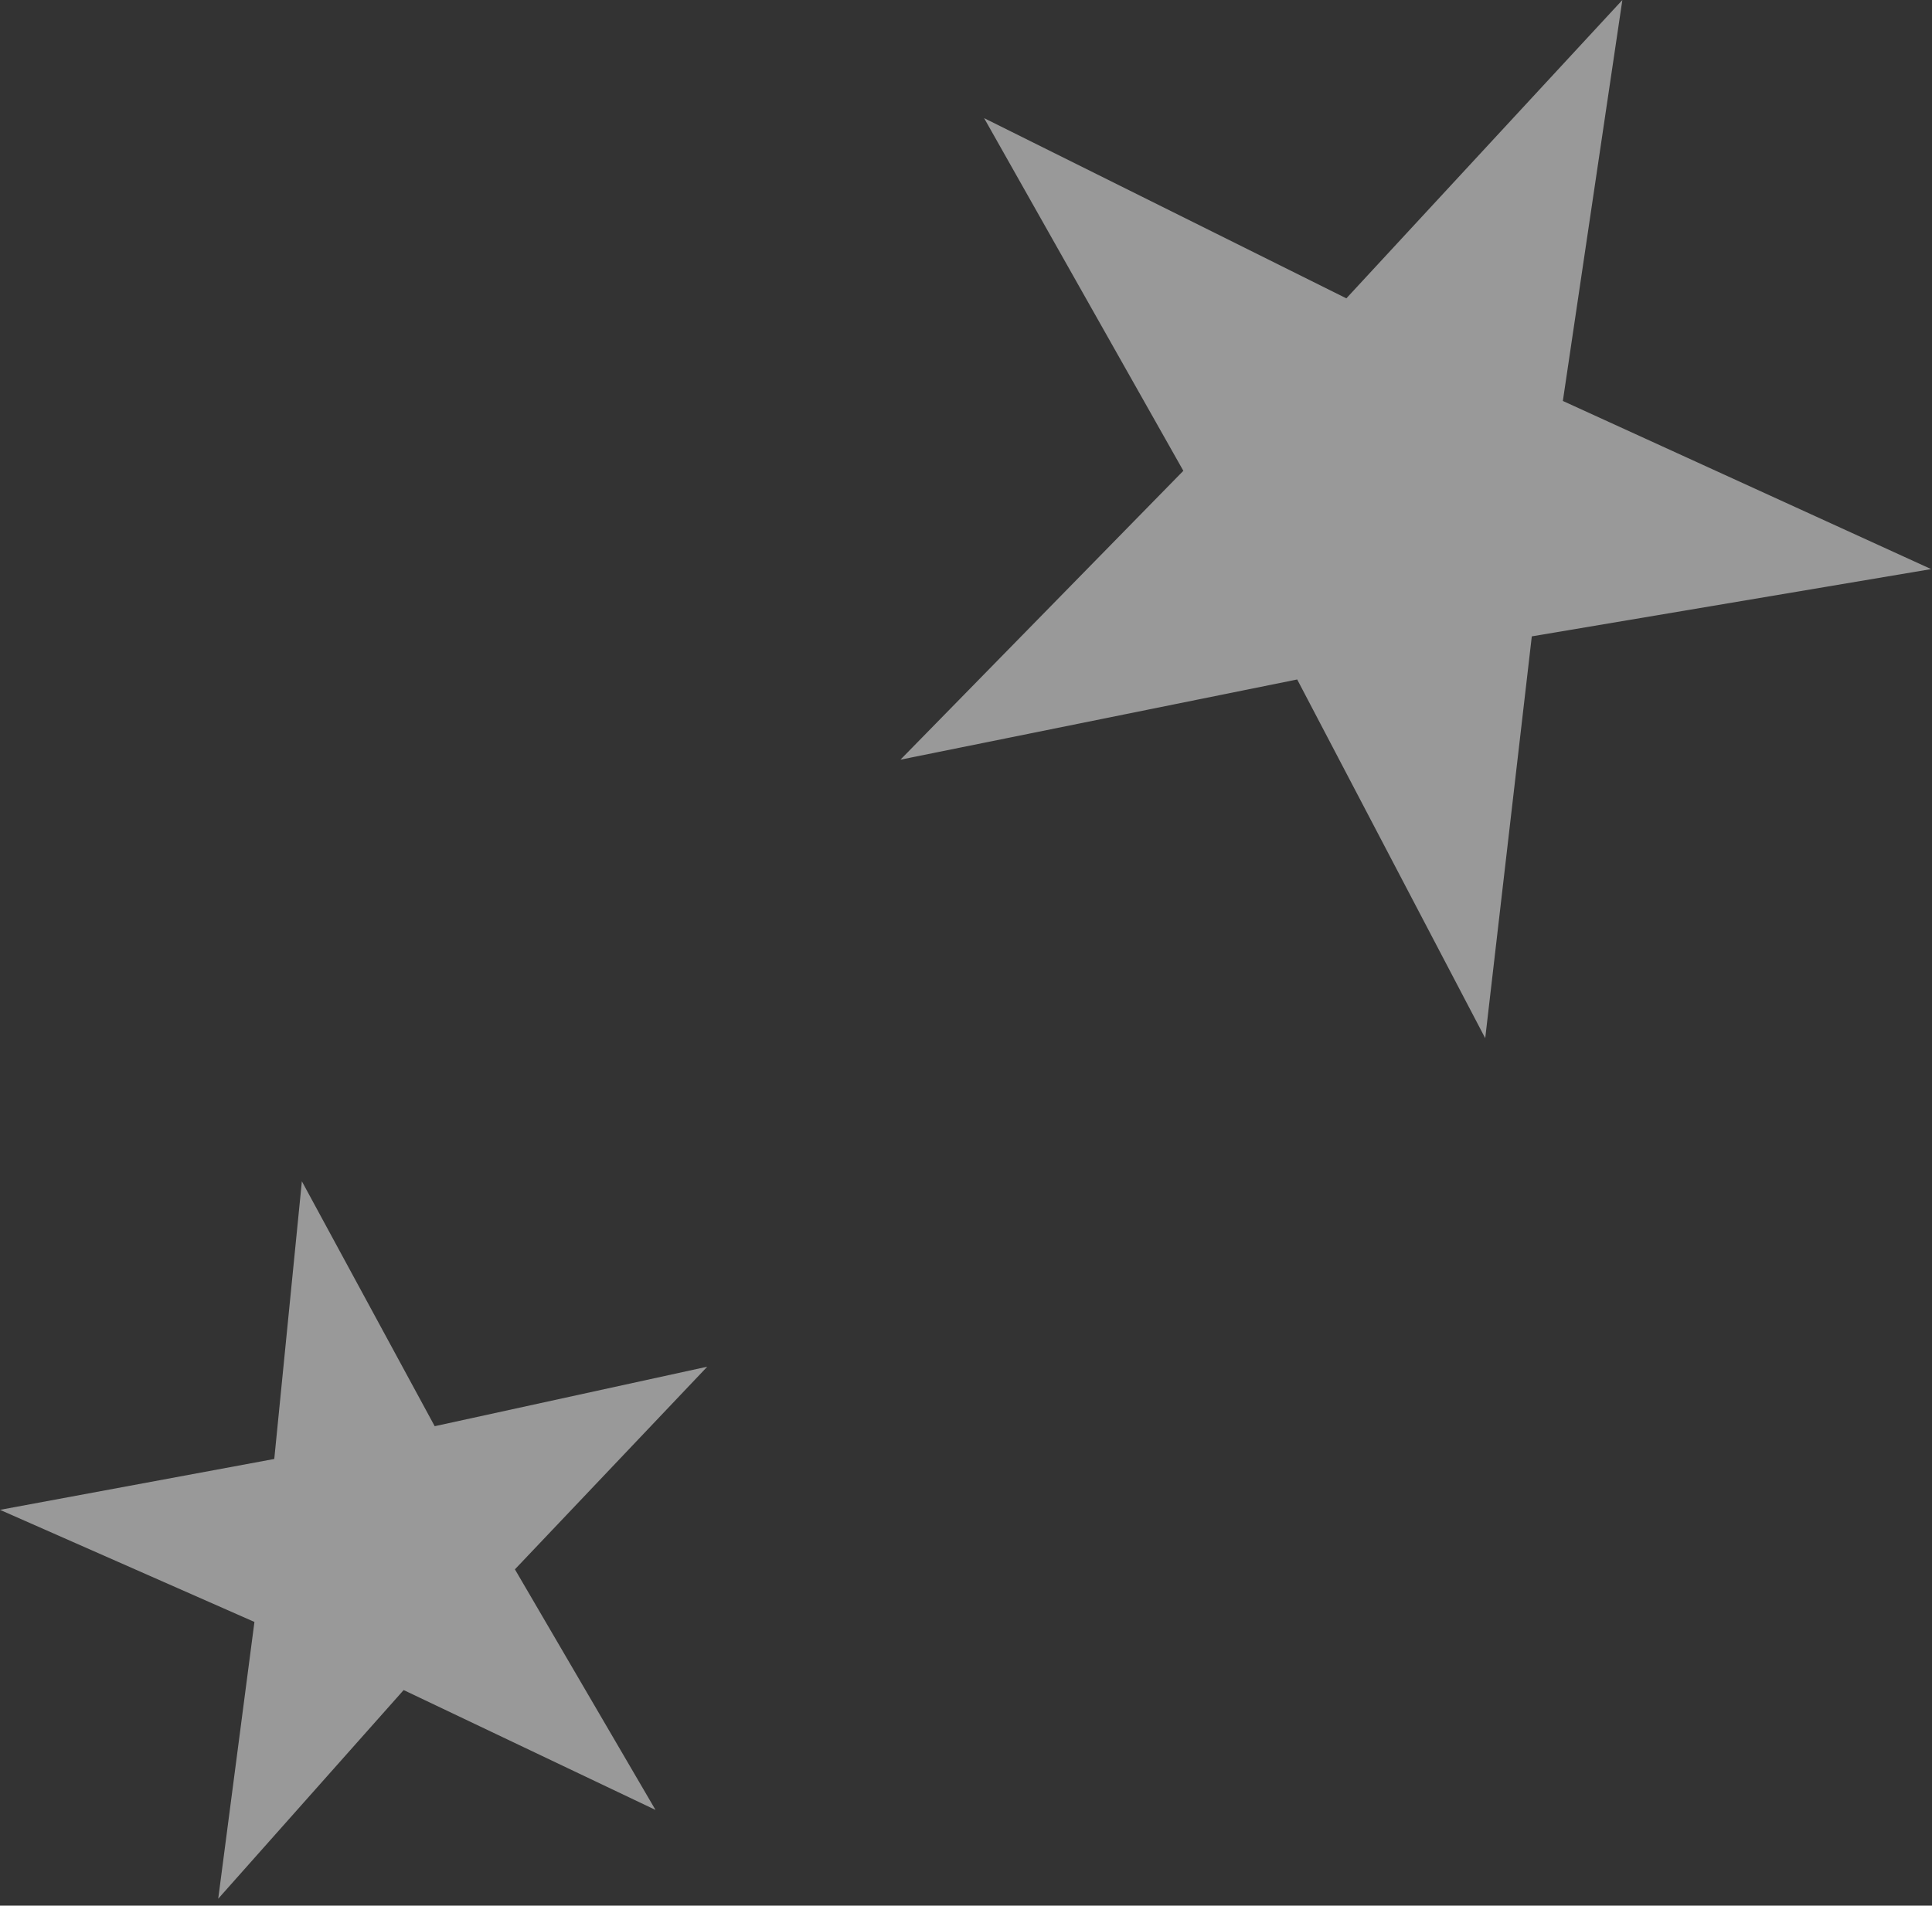 <?xml version="1.0" encoding="UTF-8"?>
<svg id="_レイヤー_1" xmlns="http://www.w3.org/2000/svg" version="1.1" viewBox="0 0 224 221">
  <rect x="0" y="0" width="224" height="221" fill="#333333" stroke="none"/>
  <!-- Generator: Adobe Illustrator 29.8.2, SVG Export Plug-In . SVG Version: 2.1.1 Build 3)  -->
  <defs>
    <style>
      .st0 {
        fill: #fff;
        opacity: .5;
      }
    </style>
  </defs>
  <path class="st0" d="M188.1,0l-6.9,46.5,42.7,19.5-46.3,7.8-5.4,46.6-21.8-41.6-46,9.3,32.8-33.5-23.1-40.9,42,20.9L188.1,0Z"/>
  <path class="st0" d="M35,137l15.4,28.4,31.6-6.9-22.3,23.5,16.3,27.9-29.2-13.9-21.5,24.2,4.2-32.1L0,175.1l31.8-5.9,3.2-32.2h0Z"/>
</svg>